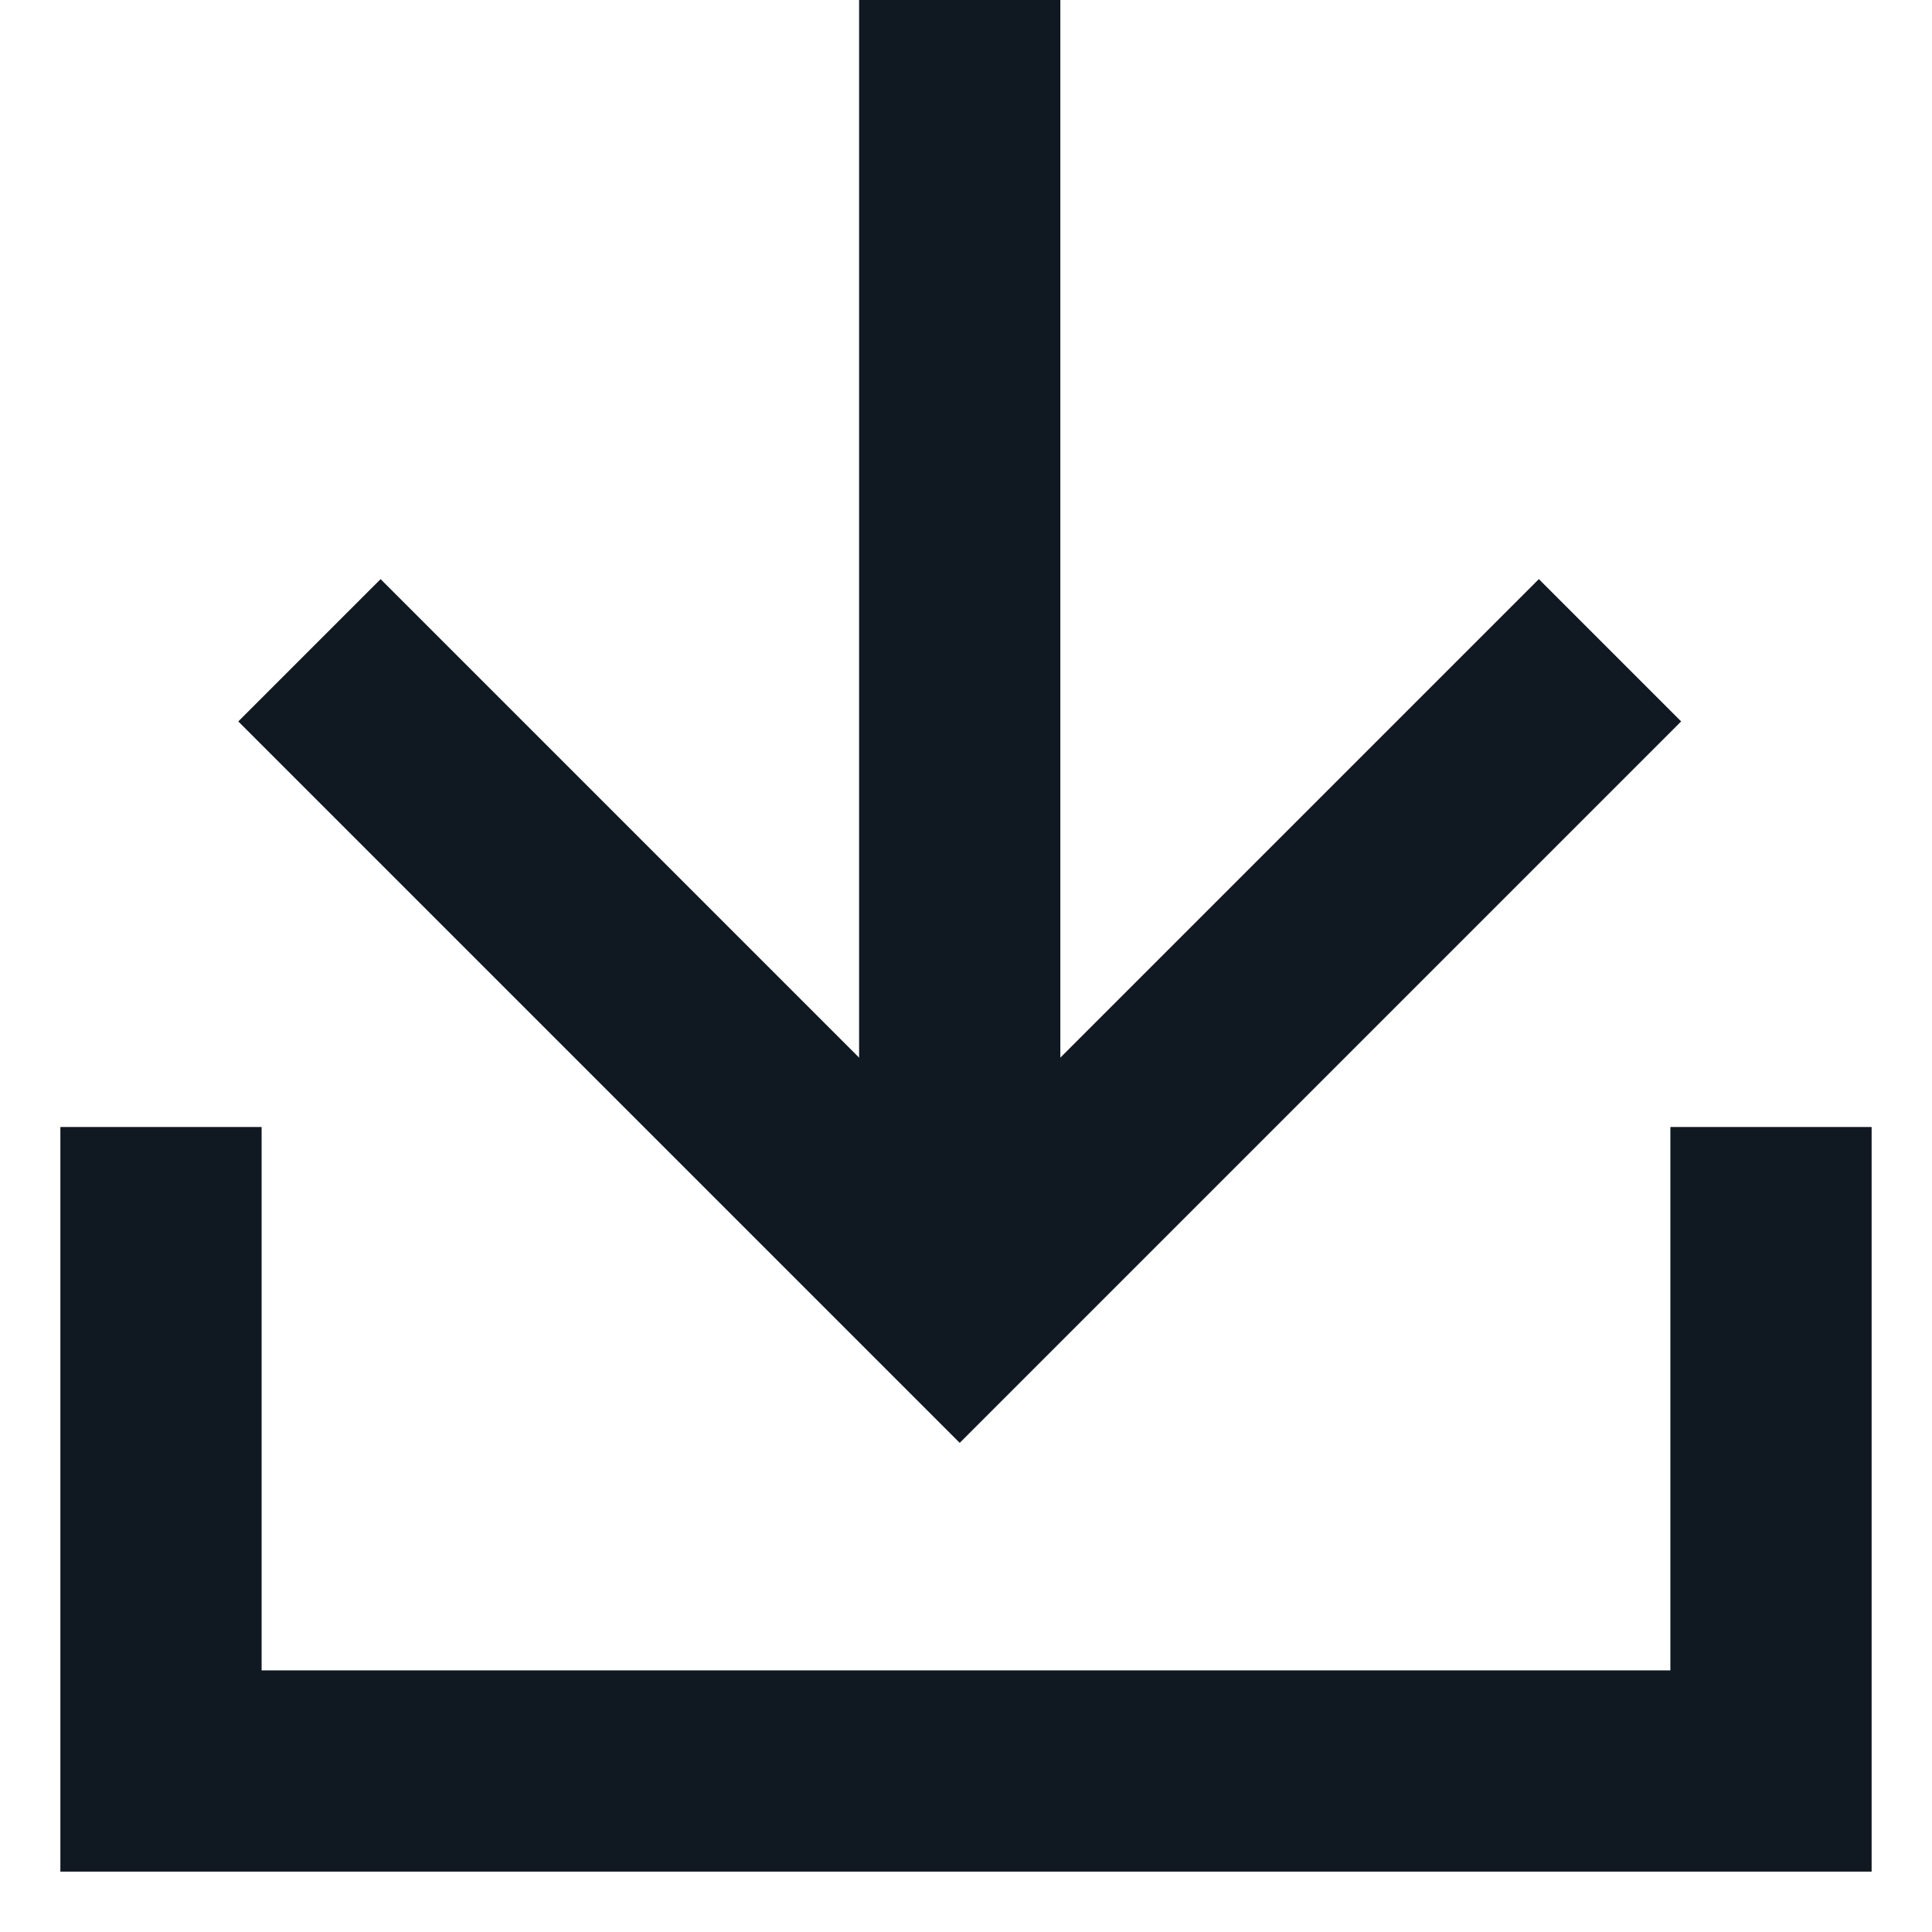 <svg width="12" height="12" viewBox="0 0 12 12" fill="none" xmlns="http://www.w3.org/2000/svg">
<path d="M1 7V11H11V7" stroke="#101921" stroke-width="1.25"/>
<path d="M10 4.039L5.961 8.078L1.922 4.039" stroke="#101921" stroke-width="1.25" stroke-miterlimit="10"/>
<path d="M5.961 0L5.961 8.078" stroke="#101921" stroke-width="1.25" stroke-miterlimit="10"/>
</svg>
